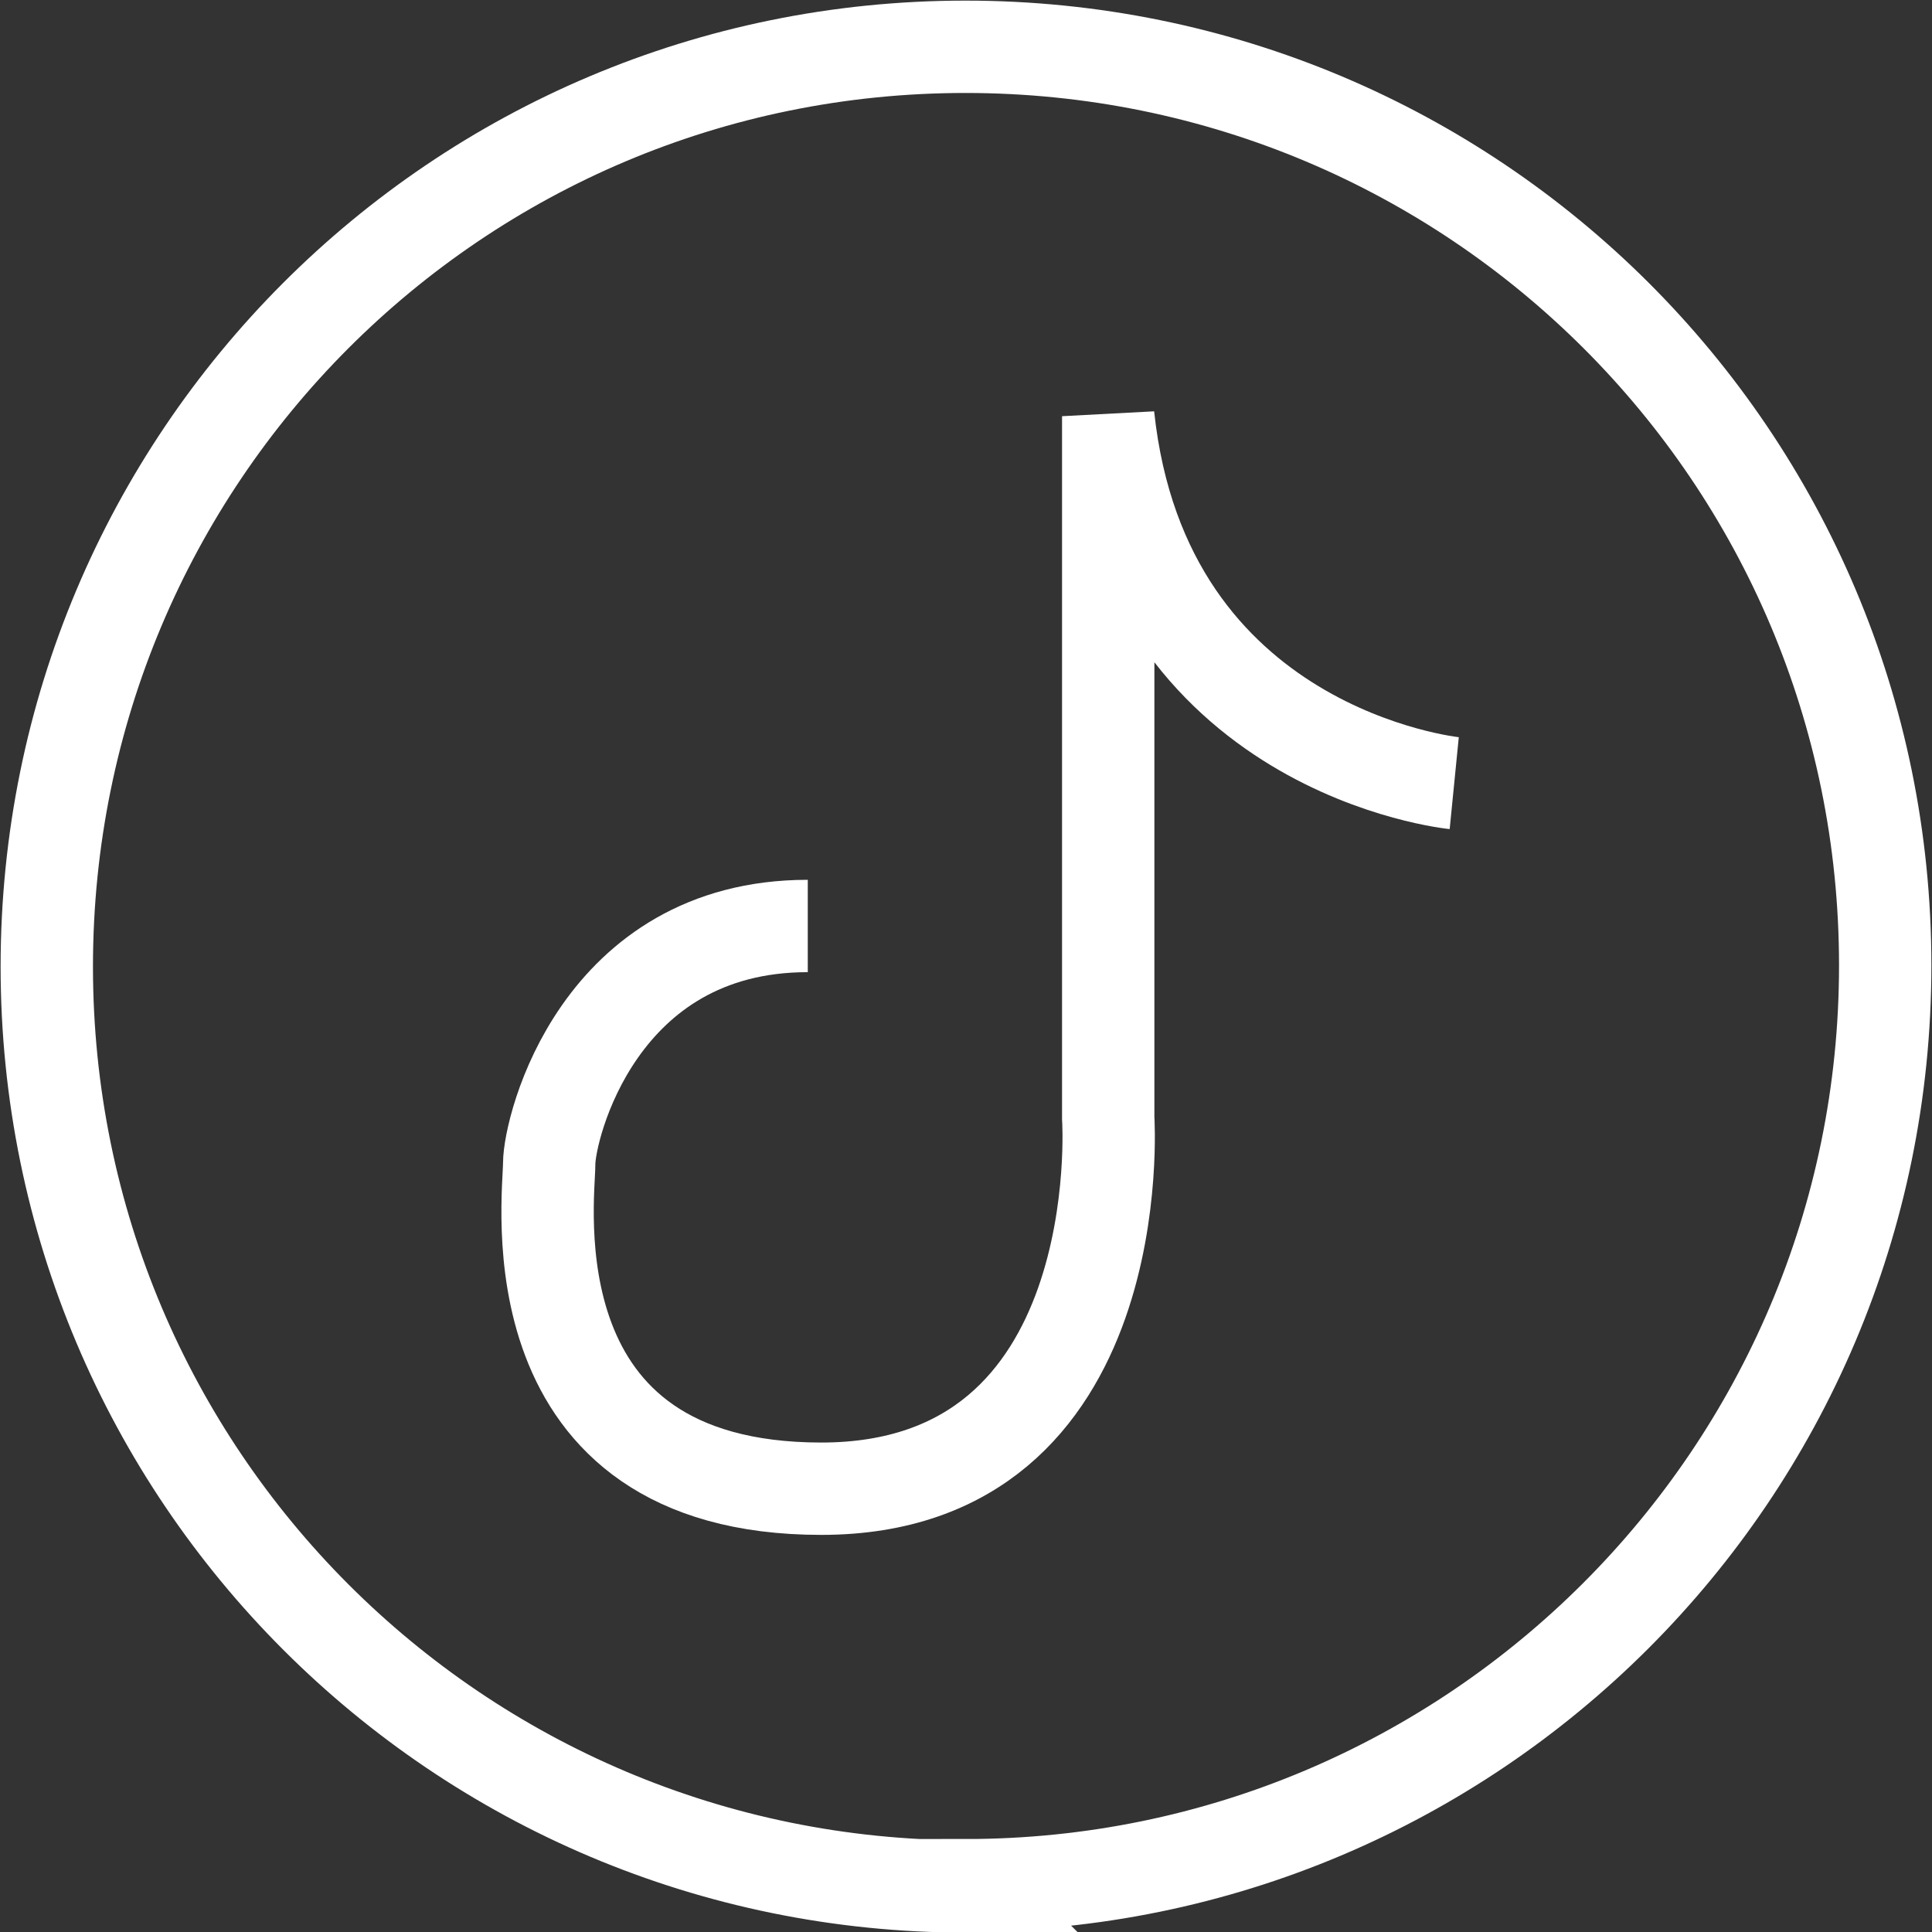 <?xml version="1.0" encoding="UTF-8"?>
<svg id="Layer_1" data-name="Layer 1" xmlns="http://www.w3.org/2000/svg" viewBox="0 0 15.69 15.69">
  <rect x="0" y="0" width="15.69" height="15.69" fill="#333333" stroke="none"/>
  <defs>
    <style>
      .cls-1 {
        fill: none;
        stroke: #fff;
        stroke-width: .75px;
      }
    </style>
  </defs>
  <path class="cls-1" d="m7.84,15.31c4.12,0,7.47-3.34,7.47-7.47S11.97.38,7.84.38.38,3.72.38,7.85s3.34,7.47,7.47,7.47Z"/>
  <path class="cls-1" d="m11.81,6.36s-2.52-.25-2.81-2.98v5.7s.2,3.01-2.33,3.01-2.21-2.35-2.21-2.64.4-1.93,2.1-1.93"/>
</svg>